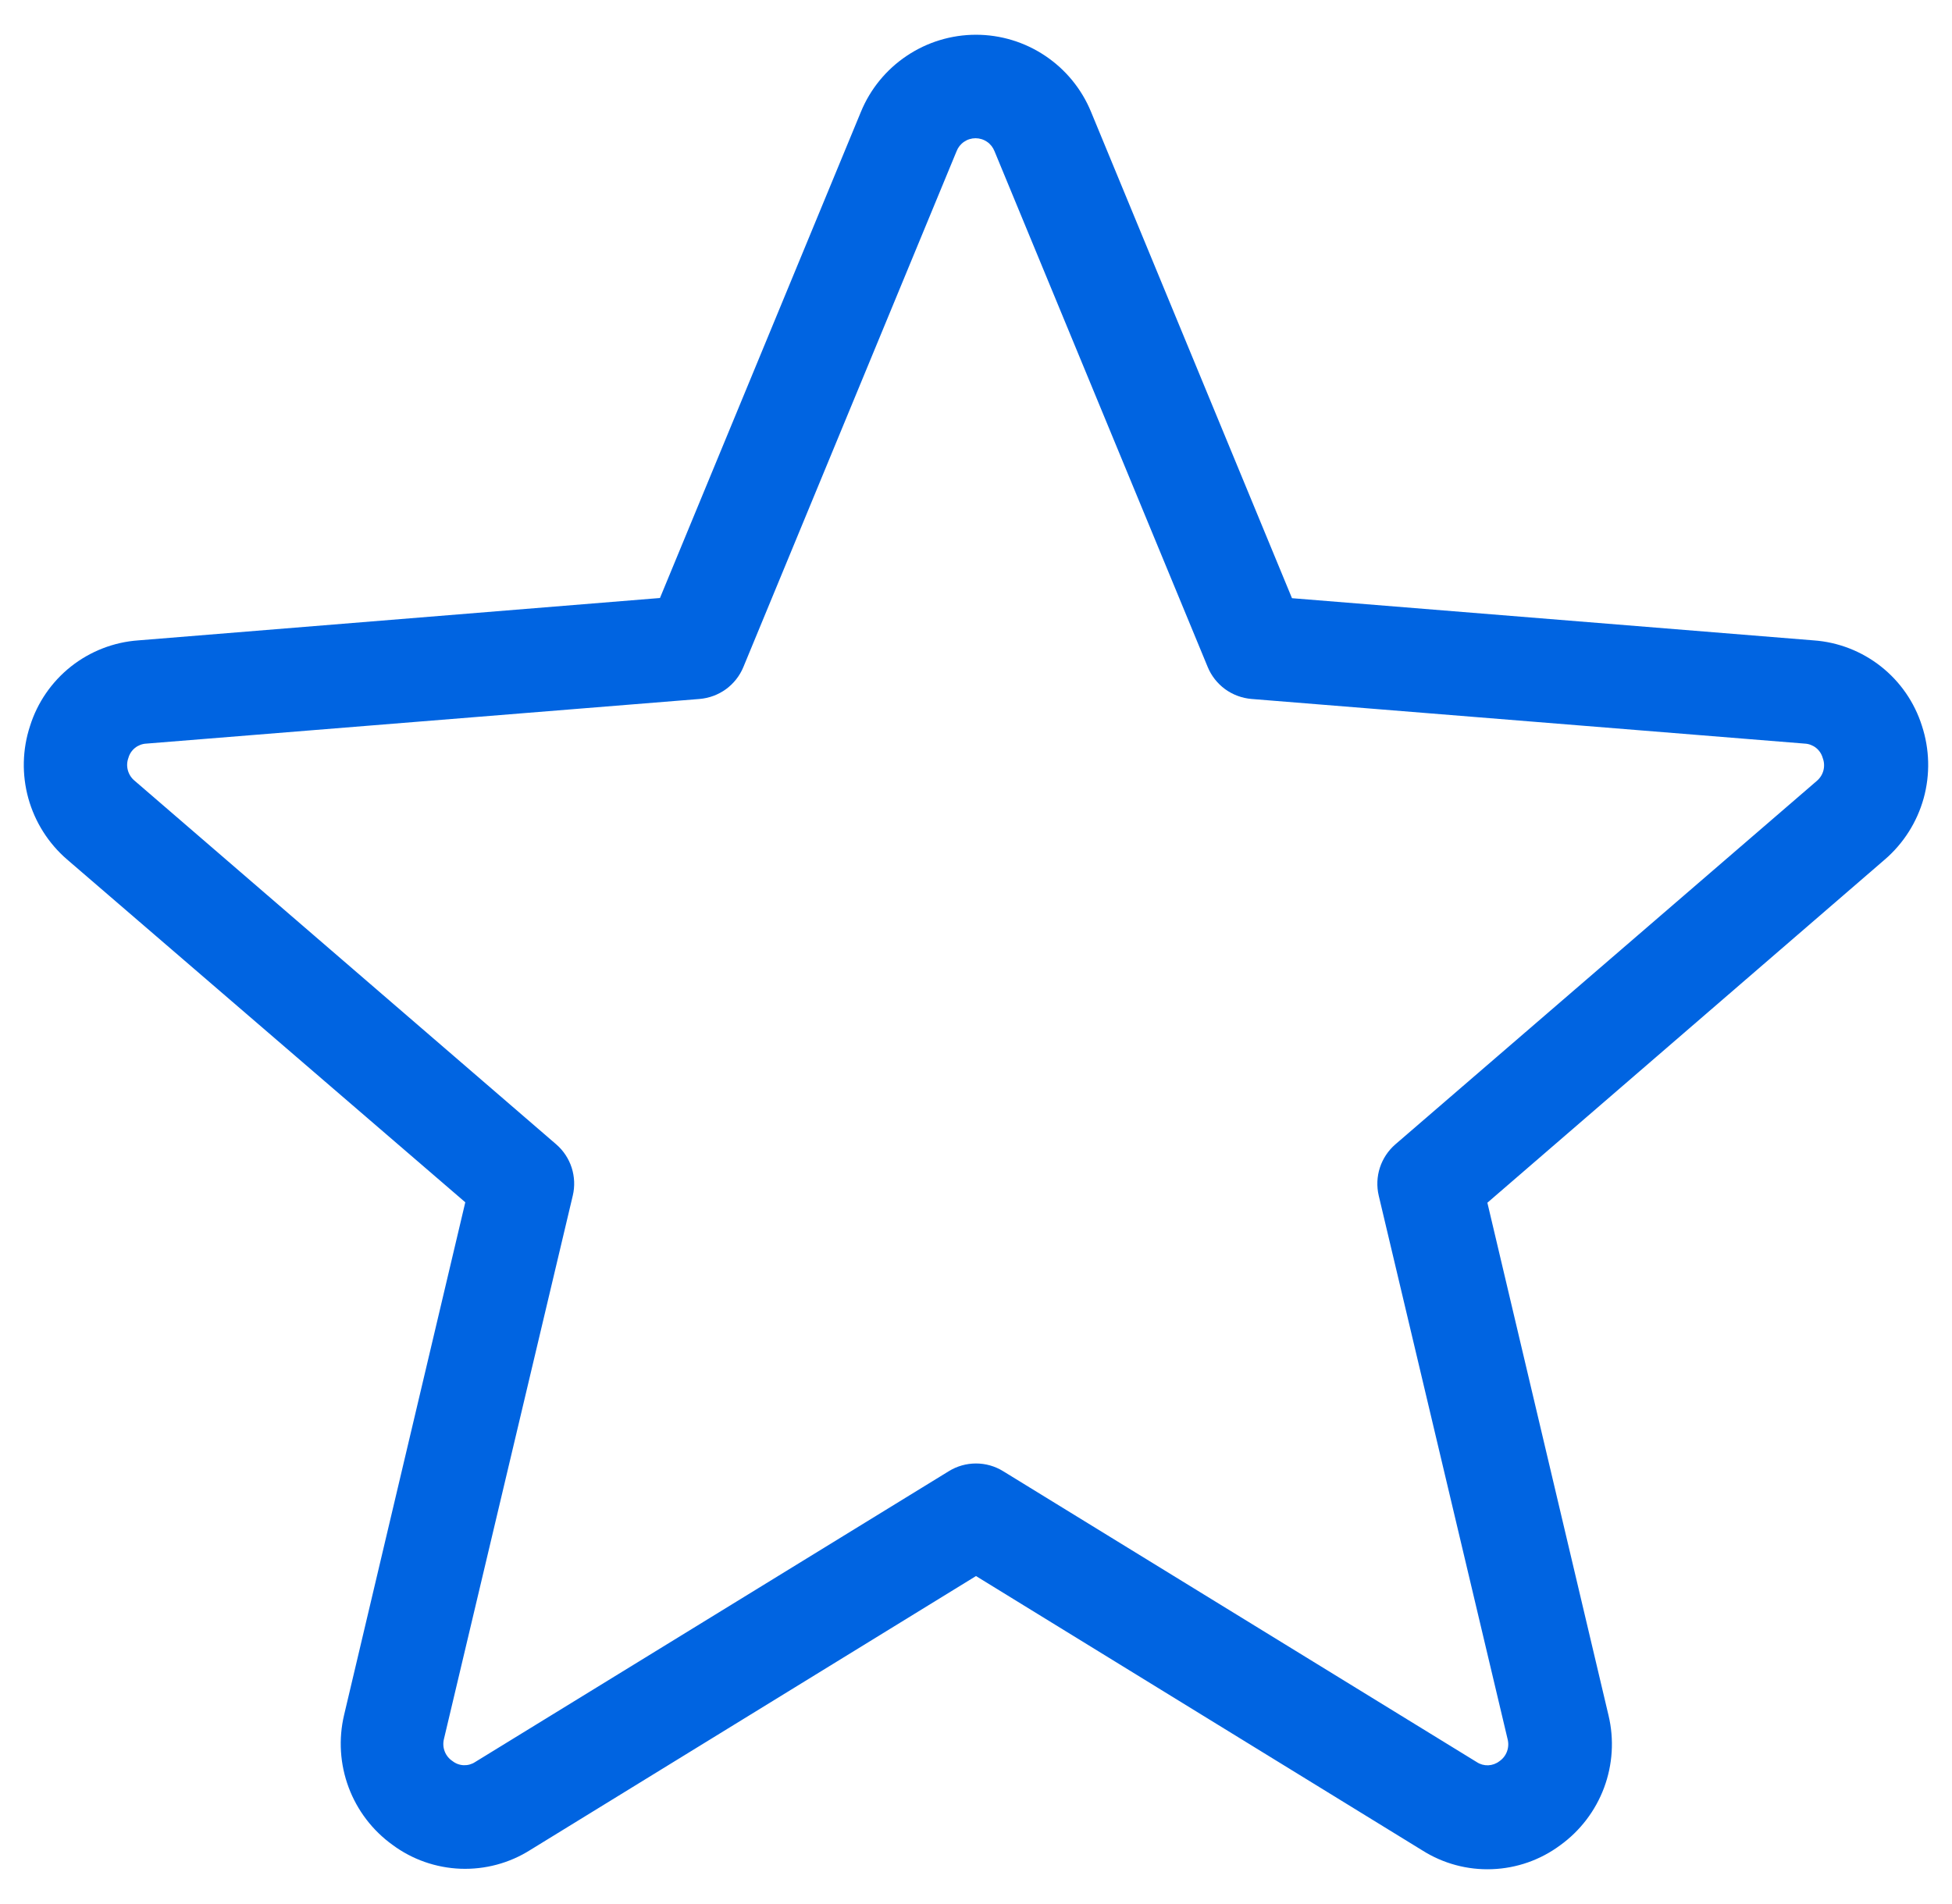 <svg xmlns="http://www.w3.org/2000/svg" fill="none" viewBox="0 0 41 40" height="40" width="41">
<path fill="#0064E1" d="M40.368 15.247C40.212 14.754 39.912 14.32 39.506 14C39.1 13.68 38.607 13.489 38.092 13.453L27.137 12.567L22.916 2.349C22.719 1.87 22.384 1.461 21.954 1.173C21.524 0.884 21.017 0.73 20.5 0.73C19.982 0.73 19.476 0.884 19.045 1.173C18.615 1.461 18.28 1.87 18.083 2.349L13.862 12.563L2.907 13.453C2.391 13.489 1.898 13.681 1.492 14.001C1.087 14.322 0.786 14.757 0.631 15.251C0.469 15.743 0.457 16.272 0.595 16.771C0.734 17.27 1.017 17.718 1.409 18.056L9.773 25.258L7.227 36.03C7.108 36.534 7.141 37.062 7.322 37.548C7.503 38.033 7.823 38.454 8.244 38.757C8.659 39.065 9.157 39.239 9.673 39.259C10.189 39.278 10.699 39.142 11.136 38.866L20.5 33.11L29.877 38.875C30.314 39.151 30.824 39.288 31.34 39.268C31.857 39.249 32.355 39.074 32.77 38.766C33.19 38.463 33.511 38.042 33.692 37.557C33.873 37.071 33.906 36.543 33.786 36.039L31.241 25.267L39.59 18.056C39.983 17.717 40.266 17.27 40.405 16.77C40.543 16.27 40.53 15.74 40.368 15.247ZM38.161 16.405L29.308 24.041C29.157 24.172 29.045 24.341 28.983 24.531C28.922 24.72 28.913 24.923 28.959 25.118L31.665 36.533C31.688 36.62 31.684 36.711 31.653 36.795C31.622 36.879 31.566 36.951 31.492 37.001C31.425 37.053 31.343 37.082 31.258 37.086C31.174 37.089 31.09 37.066 31.019 37.019L21.07 30.907C20.899 30.801 20.701 30.745 20.5 30.745C20.298 30.745 20.1 30.801 19.929 30.907L9.98 37.017C9.909 37.064 9.825 37.087 9.741 37.084C9.656 37.081 9.574 37.051 9.507 36.999C9.432 36.95 9.373 36.879 9.341 36.795C9.308 36.711 9.303 36.619 9.325 36.532L12.031 25.116C12.077 24.922 12.068 24.719 12.007 24.529C11.945 24.339 11.833 24.17 11.682 24.04L2.829 16.403C2.76 16.347 2.71 16.27 2.686 16.184C2.662 16.097 2.666 16.006 2.697 15.922C2.72 15.839 2.769 15.765 2.837 15.711C2.904 15.658 2.987 15.626 3.073 15.622L14.694 14.684C14.895 14.667 15.086 14.596 15.249 14.478C15.411 14.359 15.538 14.198 15.614 14.013L20.092 3.177C20.123 3.096 20.178 3.027 20.249 2.979C20.32 2.93 20.404 2.904 20.49 2.904C20.576 2.904 20.661 2.93 20.732 2.979C20.803 3.027 20.857 3.096 20.889 3.177L25.367 14.013C25.443 14.198 25.57 14.359 25.732 14.478C25.895 14.596 26.086 14.667 26.287 14.684L37.908 15.622C37.994 15.626 38.077 15.658 38.144 15.711C38.212 15.765 38.261 15.839 38.284 15.922C38.316 16.005 38.322 16.096 38.3 16.183C38.278 16.27 38.229 16.347 38.161 16.405Z"></path>
</svg>
